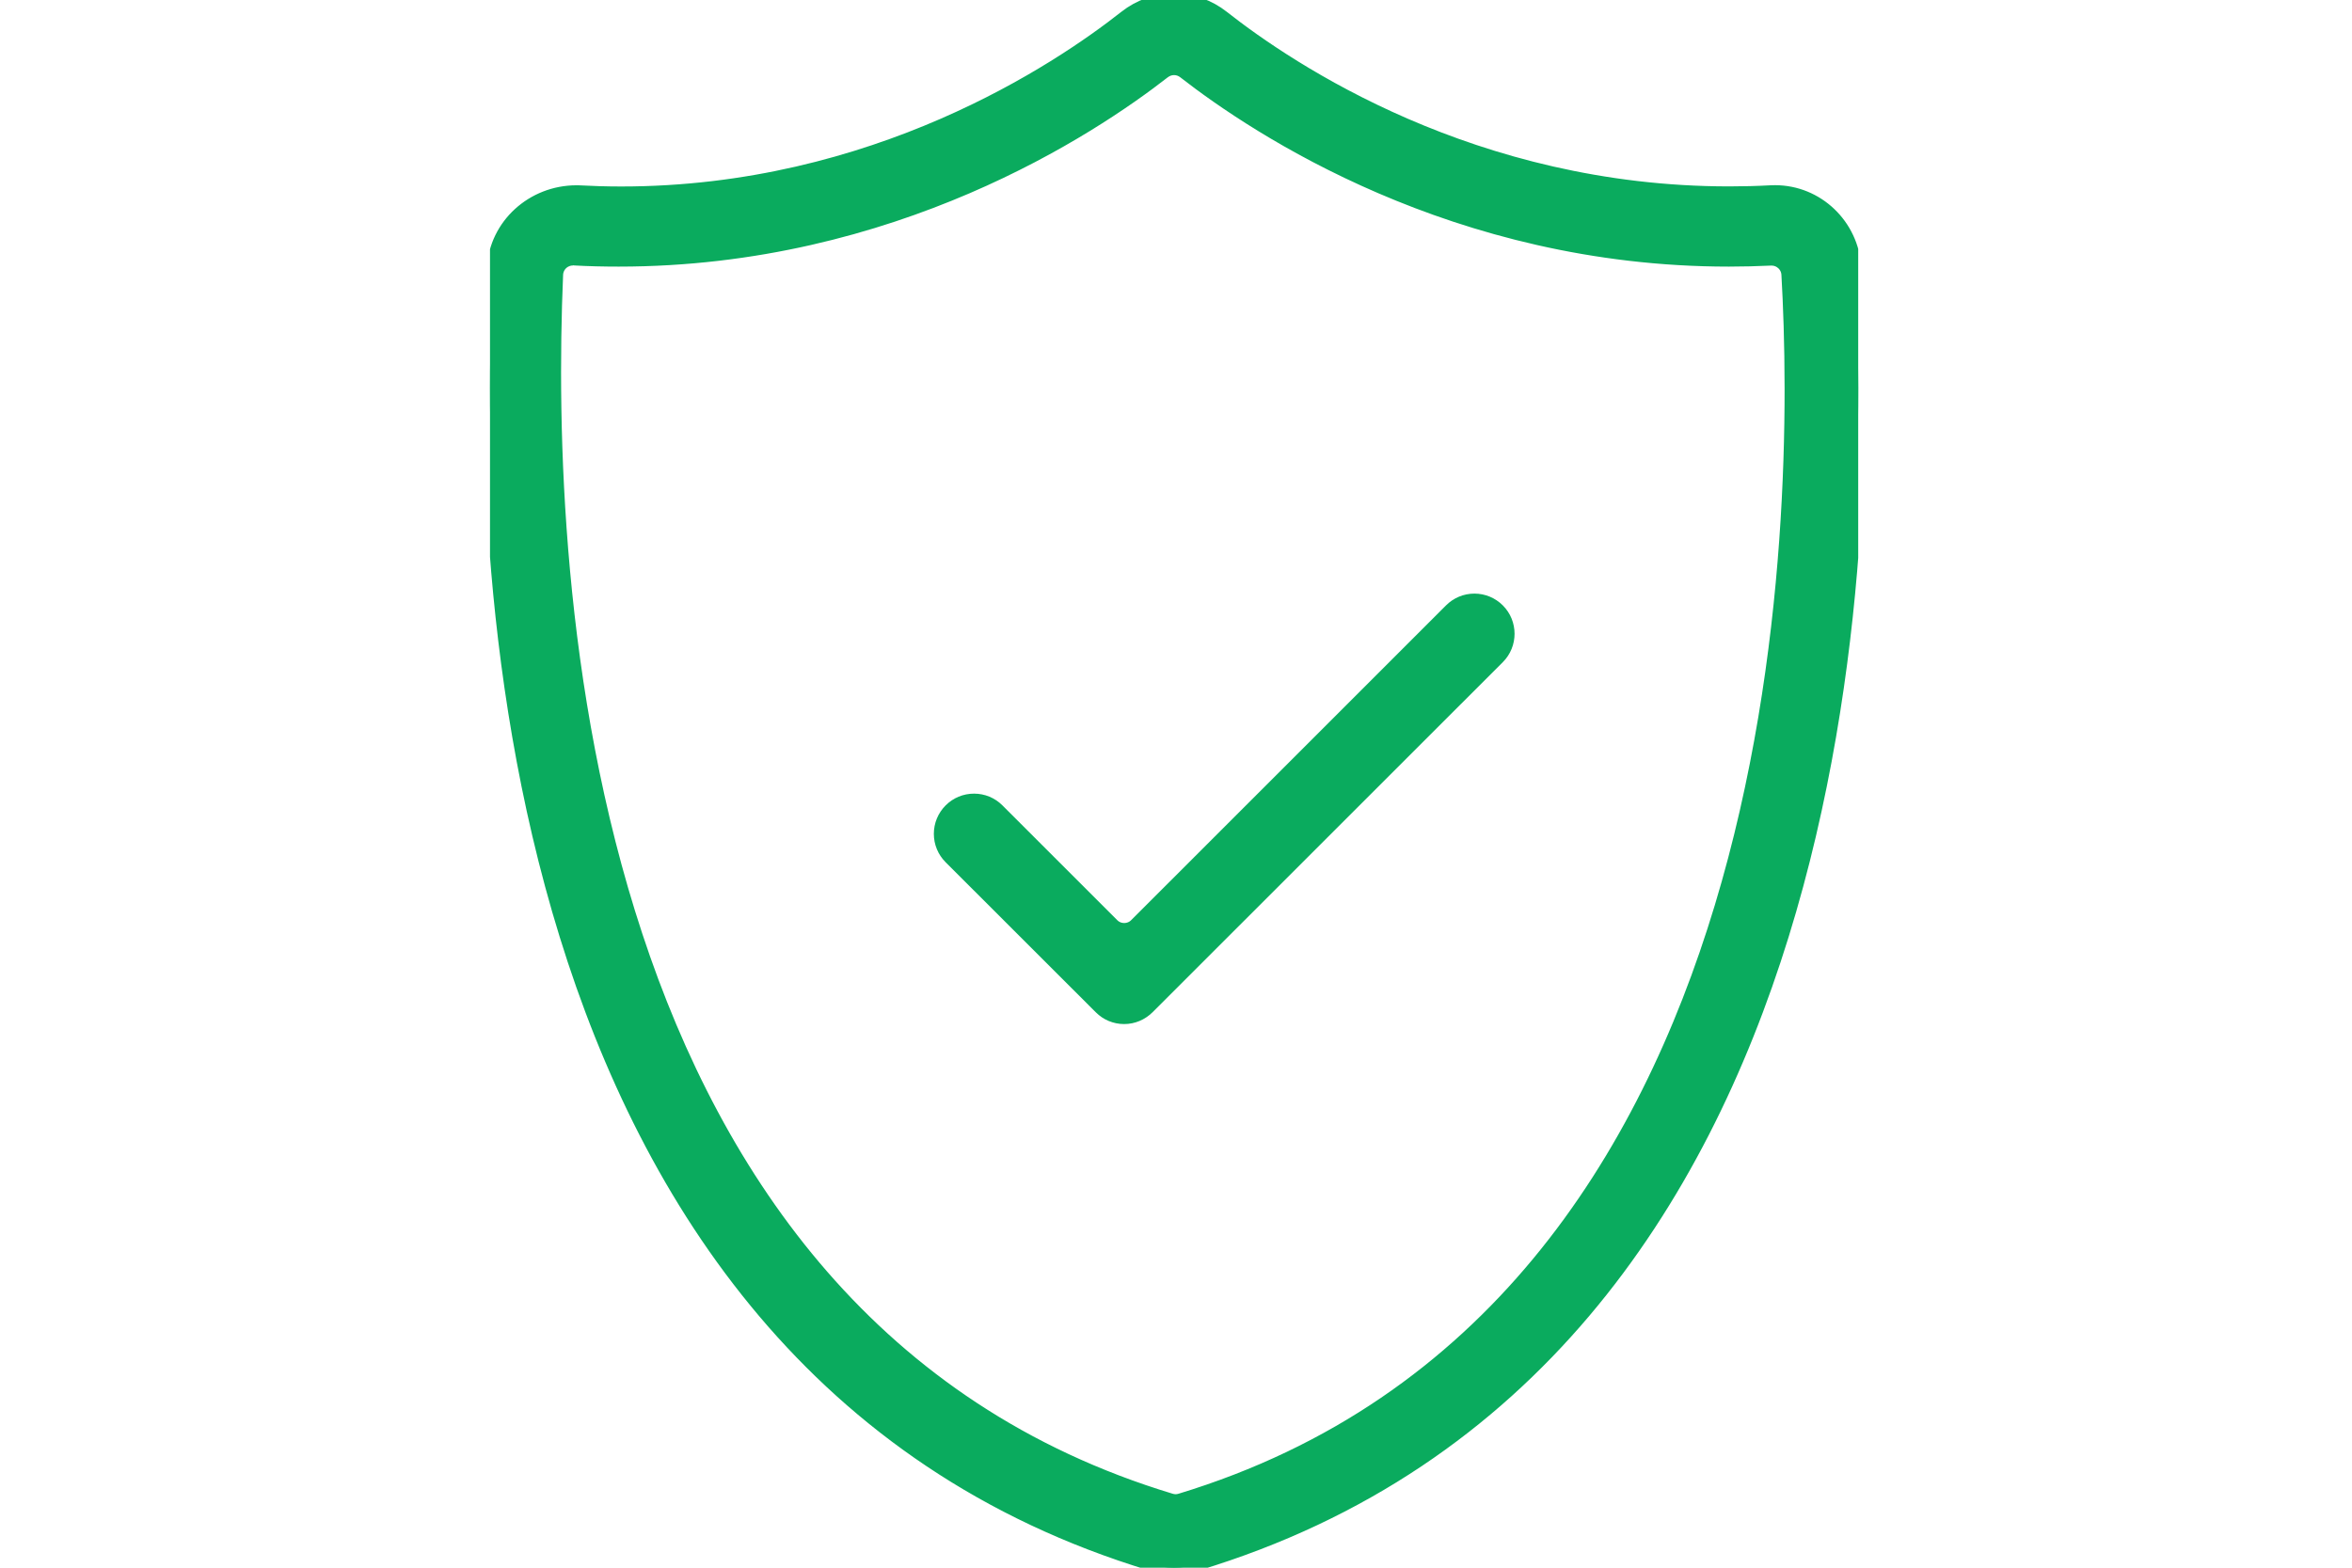 <svg xmlns="http://www.w3.org/2000/svg" width="72" height="48" fill="none" viewBox="0 0 72 48">
    <g fill="#0AAB5E" stroke="#0AAB5E" stroke-width=".4" clip-path="url(#clip0)">
        <path d="M35.94 48c-.238 0-.47-.034-.692-.102C14.763 41.703 14.653 15.948 15.105 8.2c.076-1.305 1.194-2.327 2.544-2.327h.042c.426.023.878.037 1.322.037 7.759 0 13.38-3.77 15.436-5.39.432-.34.946-.52 1.49-.52.545 0 1.062.18 1.494.52 2.056 1.62 7.68 5.387 15.504 5.387.424 0 .853-.011 1.276-.034.034 0 .08-.003.125-.003 1.293 0 2.363 1.022 2.442 2.33.455 7.747.347 33.503-20.146 39.696-.223.07-.457.104-.694.104zM17.54 7.928c-.124 0-.245.046-.338.13-.1.09-.159.218-.164.35-.401 9.45.624 32.022 18.805 37.52.048.014.096.022.146.022.048 0 .1-.008.147-.023C55.055 40.18 55.154 15.756 54.733 8.407c-.014-.269-.237-.475-.503-.475h-.025c-.424.02-.856.031-1.28.031-8.388 0-14.456-4.026-16.675-5.757-.09-.07-.2-.107-.31-.107-.11 0-.218.037-.311.107-2.22 1.731-8.287 5.757-16.69 5.757-.454 0-.918-.01-1.375-.036-.006.002-.014.002-.023.002z"/>
        <path d="M34.412 31.155c-.274 0-.534-.108-.726-.302l-4.597-4.594c-.194-.195-.302-.452-.302-.729 0-.274.108-.533.302-.728.195-.195.452-.302.729-.302.276 0 .534.107.728.302l3.513 3.512c.099.1.226.147.355.147.13 0 .258-.048.356-.147l9.637-9.636c.195-.195.452-.303.729-.303.273 0 .533.108.728.303.4.4.4 1.053 0 1.454L35.143 30.85c-.2.197-.457.305-.731.305z"/>
    </g>
    <defs>
        <clipPath id="clip0">
            <path fill="#fff" d="M0 0H41.884V48H0z" transform="translate(15)"/>
        </clipPath>
    </defs>
</svg>
